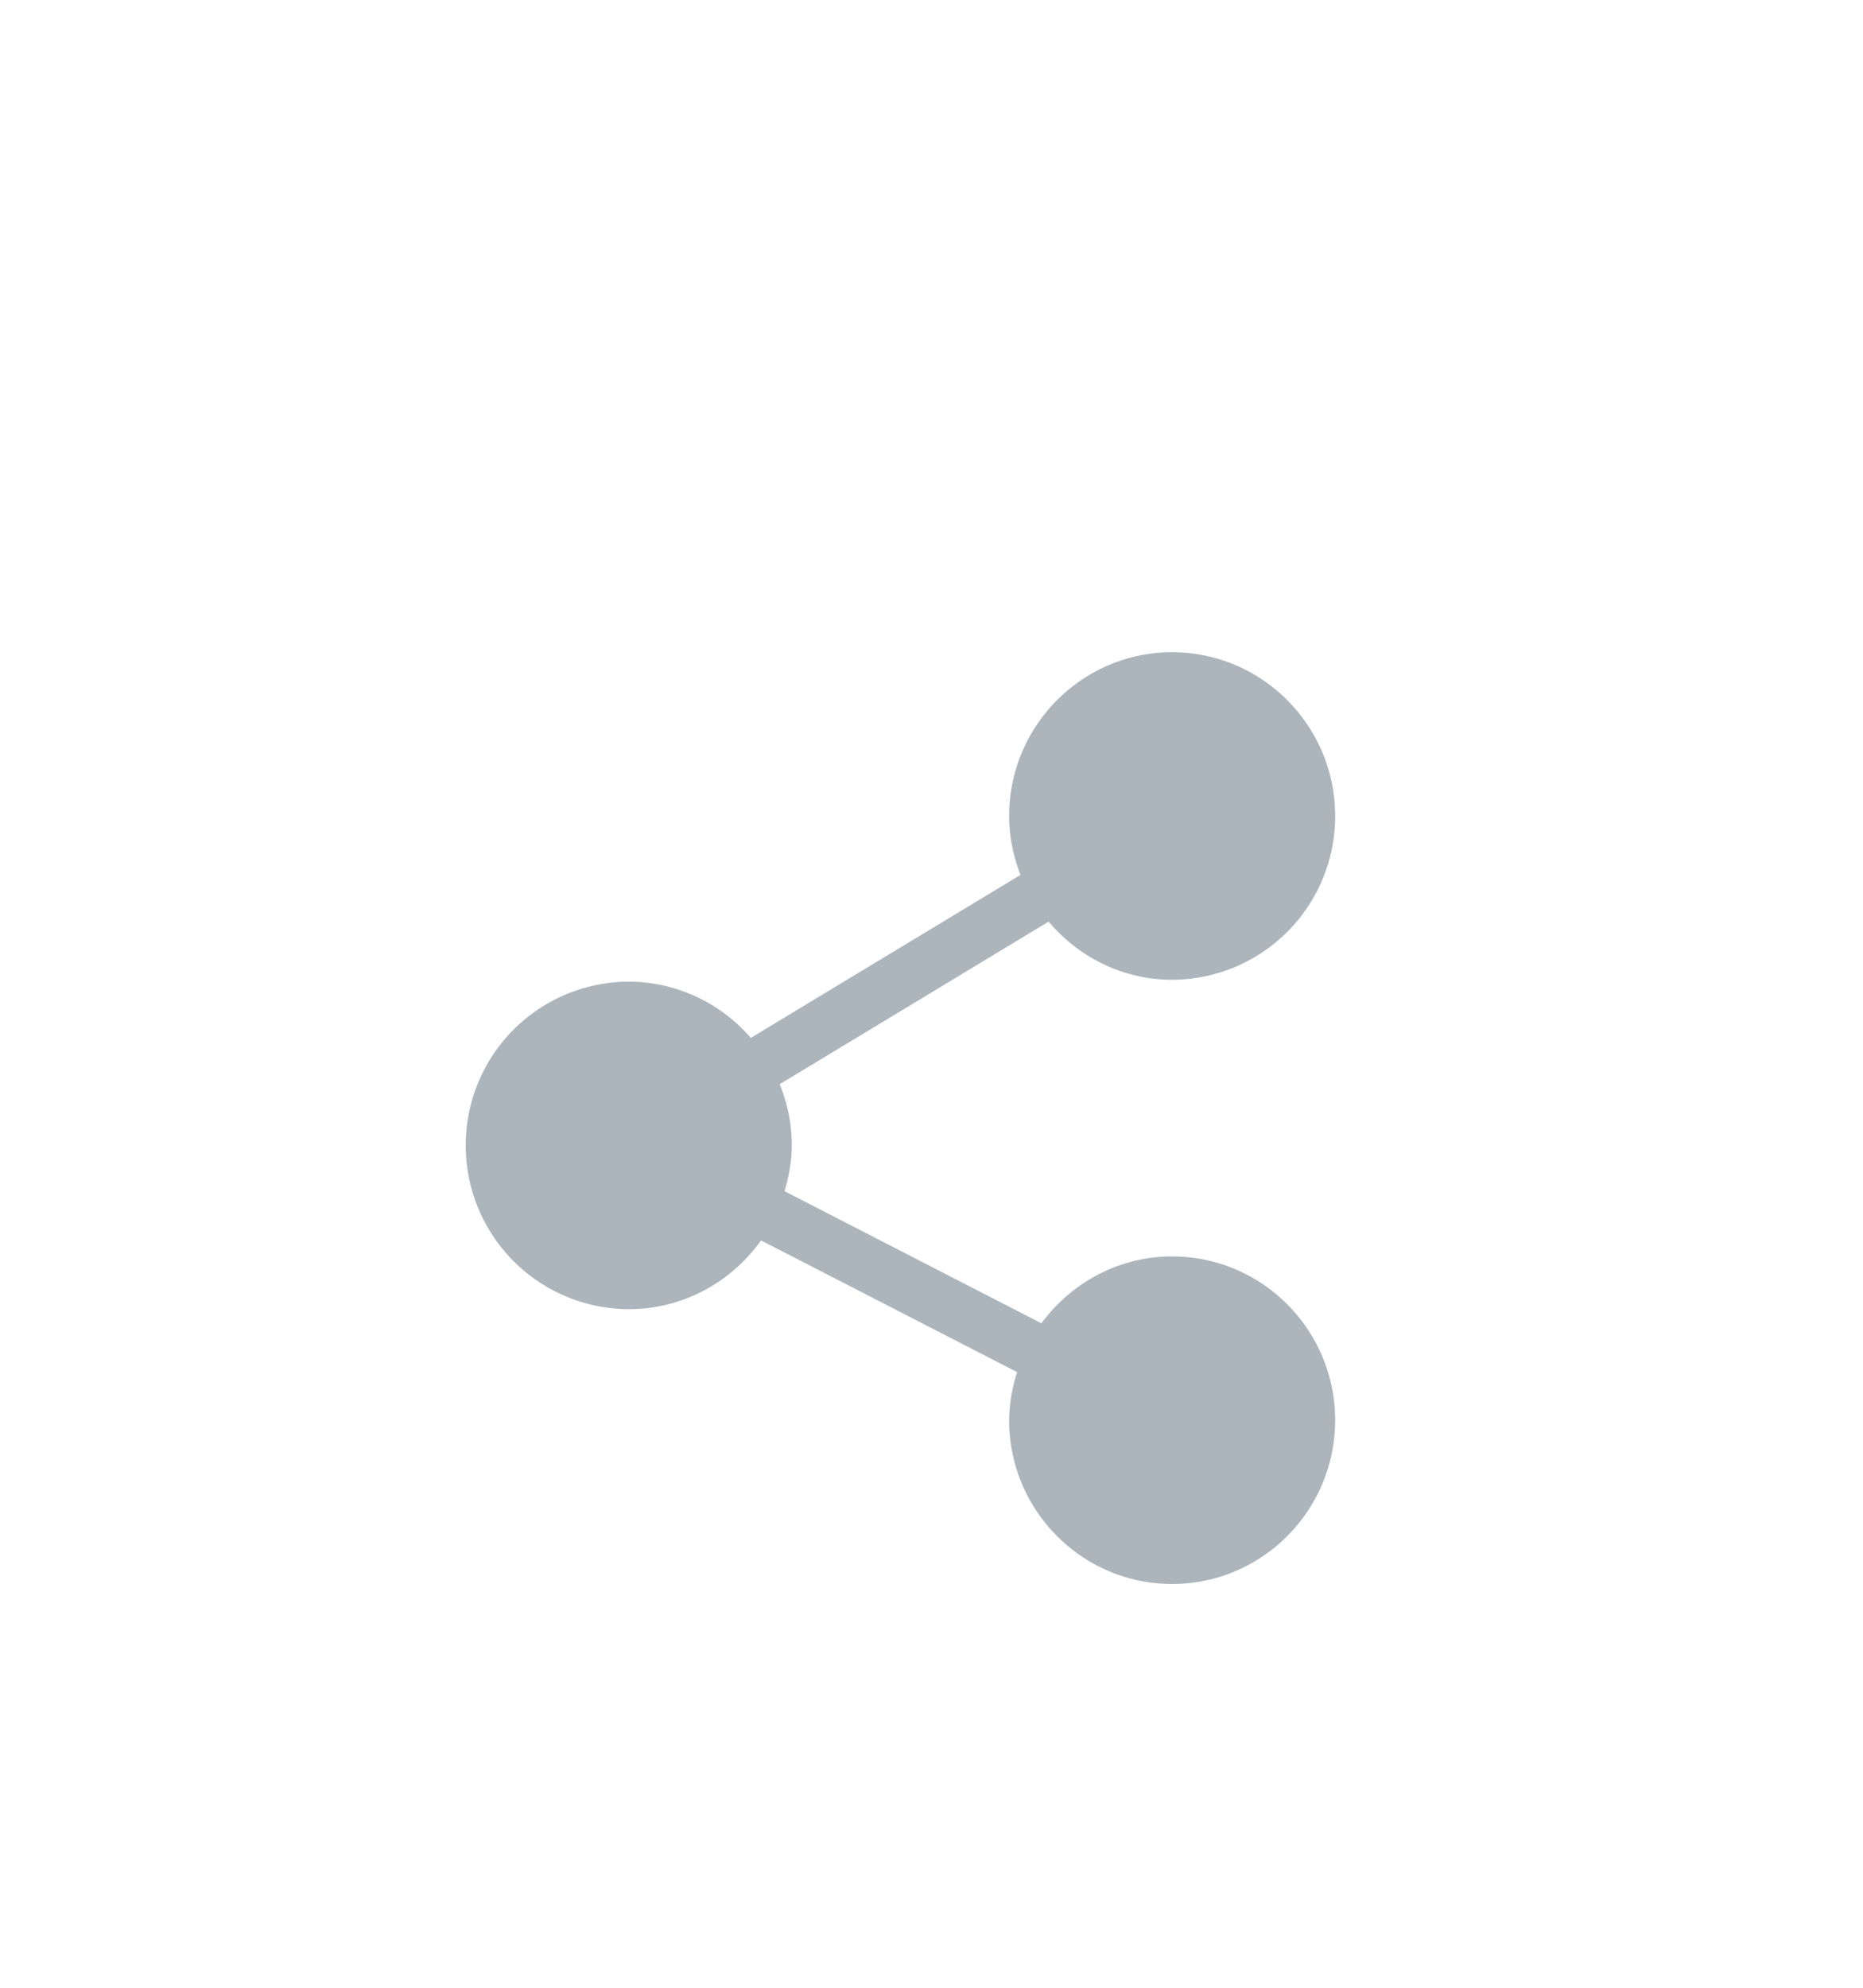 <svg xmlns="http://www.w3.org/2000/svg" width="30" height="32" viewBox="-2.5 -2.5 30 30"><defs><filter id="a" width="196%" height="196%" filterUnits="objectBoundingBox"><feOffset dy="2" in="SourceAlpha" result="shadowOffsetOuter1"/><feGaussianBlur in="shadowOffsetOuter1" result="shadowBlurOuter1" stdDeviation="2"/><feColorMatrix in="shadowBlurOuter1" result="shadowMatrixOuter1" values="0 0 0 0 0 0 0 0 0 0 0 0 0 0 0 0 0 0 0.131 0"/><feMerge><feMergeNode in="shadowMatrixOuter1"/><feMergeNode in="SourceGraphic"/></feMerge></filter></defs><g filter="url(#a)" fill="none" fill-rule="evenodd"><circle cx="12.5" cy="12.5" r="12.5" fill="#FFF"/><path fill="#ACB5BC" fill-rule="nonzero" d="M16.375 14.727c-.865 0-1.626.427-2.105 1.076l-4.137-2.127c.069-.236.117-.48.117-.737 0-.348-.071-.68-.194-.985l4.33-2.617c.481.568 1.19.936 1.989.936A2.633 2.633 0 0019 7.637C19 6.183 17.823 5 16.375 5S13.75 6.183 13.75 7.637c0 .335.069.653.183.948L9.59 11.209a2.607 2.607 0 00-1.965-.906A2.633 2.633 0 005 12.939a2.634 2.634 0 002.625 2.637c.879 0 1.653-.44 2.13-1.107l4.124 2.12a2.615 2.615 0 00-.129.774c0 1.454 1.177 2.637 2.625 2.637S19 18.817 19 17.363s-1.177-2.636-2.625-2.636z"/></g></svg>